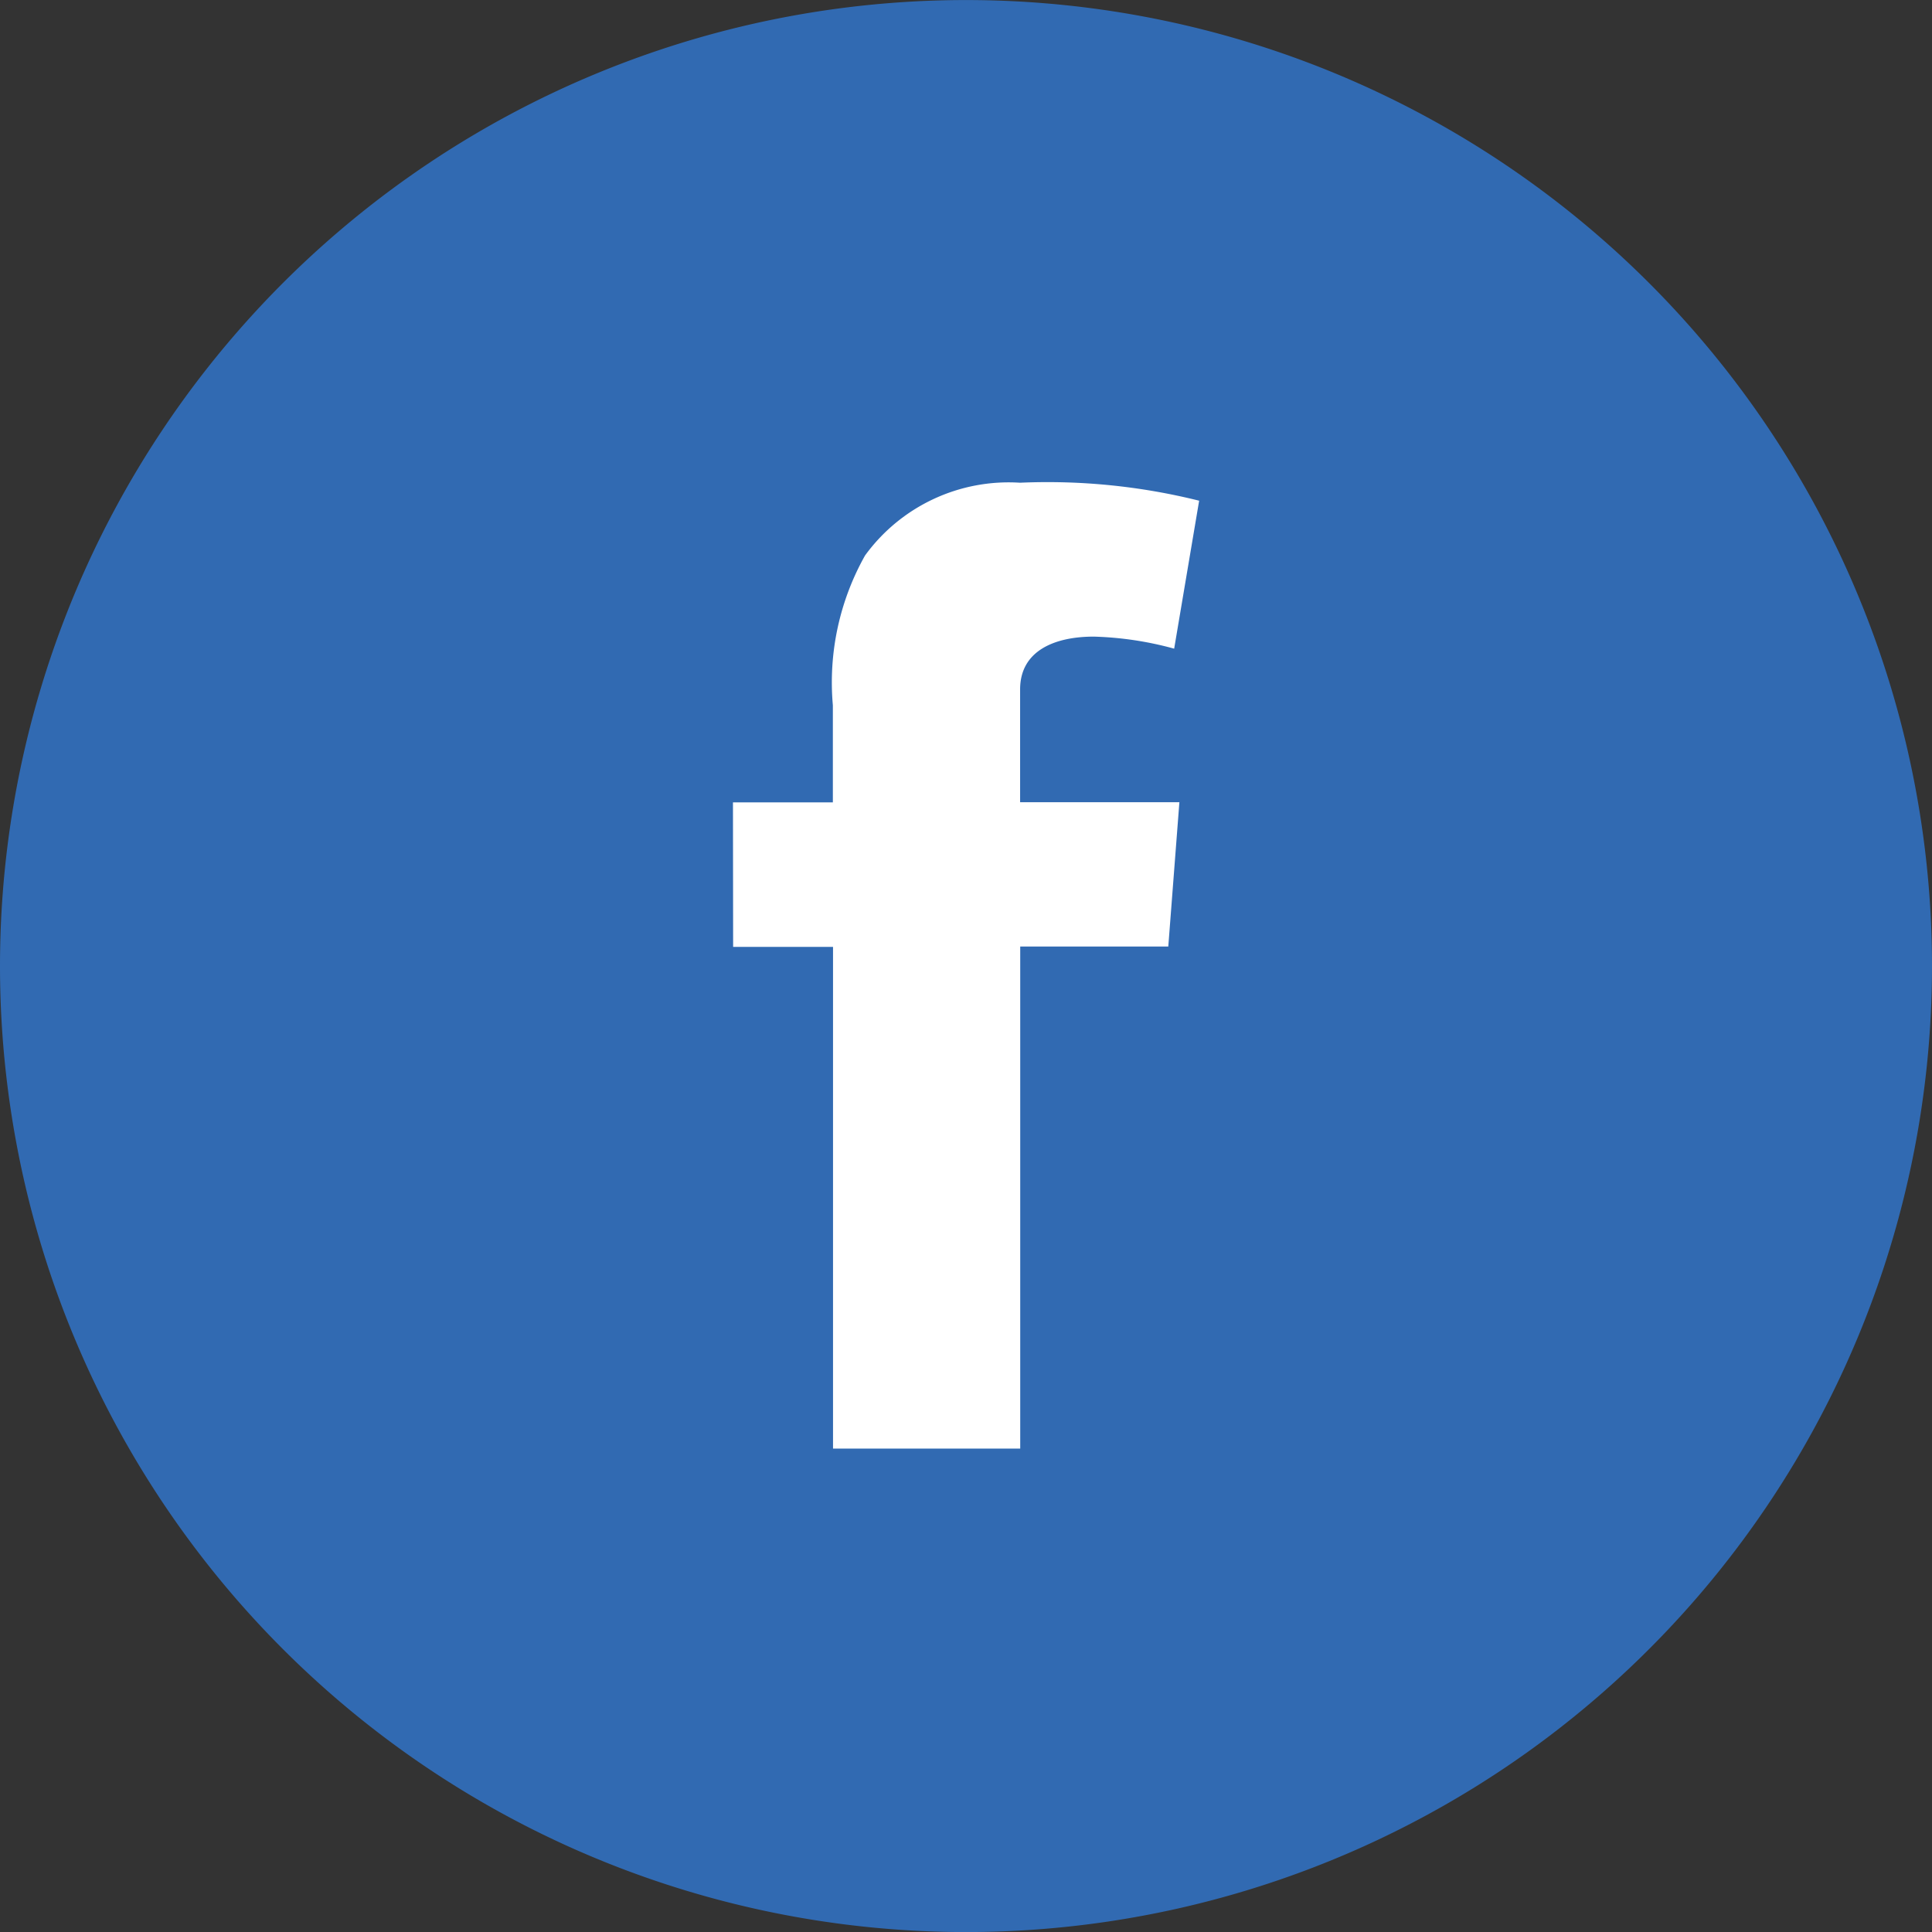 <svg xmlns="http://www.w3.org/2000/svg" width="34.812" height="34.813" viewBox="0 0 34.812 34.813"><rect x="0" y="0" width="34.812" height="34.813" fill="#333333" stroke="none"/><path d="M889.149,36.965a17.406,17.406,0,1,0-17.406-17.406,17.406,17.406,0,0,0,17.406,17.406" transform="translate(-871.743 -2.152)" fill="#316ab2"/><path d="M896.024,23.907h1.8V22.158a4.667,4.667,0,0,1,.58-2.7,3.2,3.2,0,0,1,2.793-1.311,11.3,11.3,0,0,1,3.227.324l-.45,2.666a6.075,6.075,0,0,0-1.449-.217c-.7,0-1.327.251-1.327.951v2.033h2.87l-.2,2.6H901.2v9.047h-3.373V26.511h-1.8Z" transform="translate(-882.817 -9.449)" fill="#fff"/></svg>